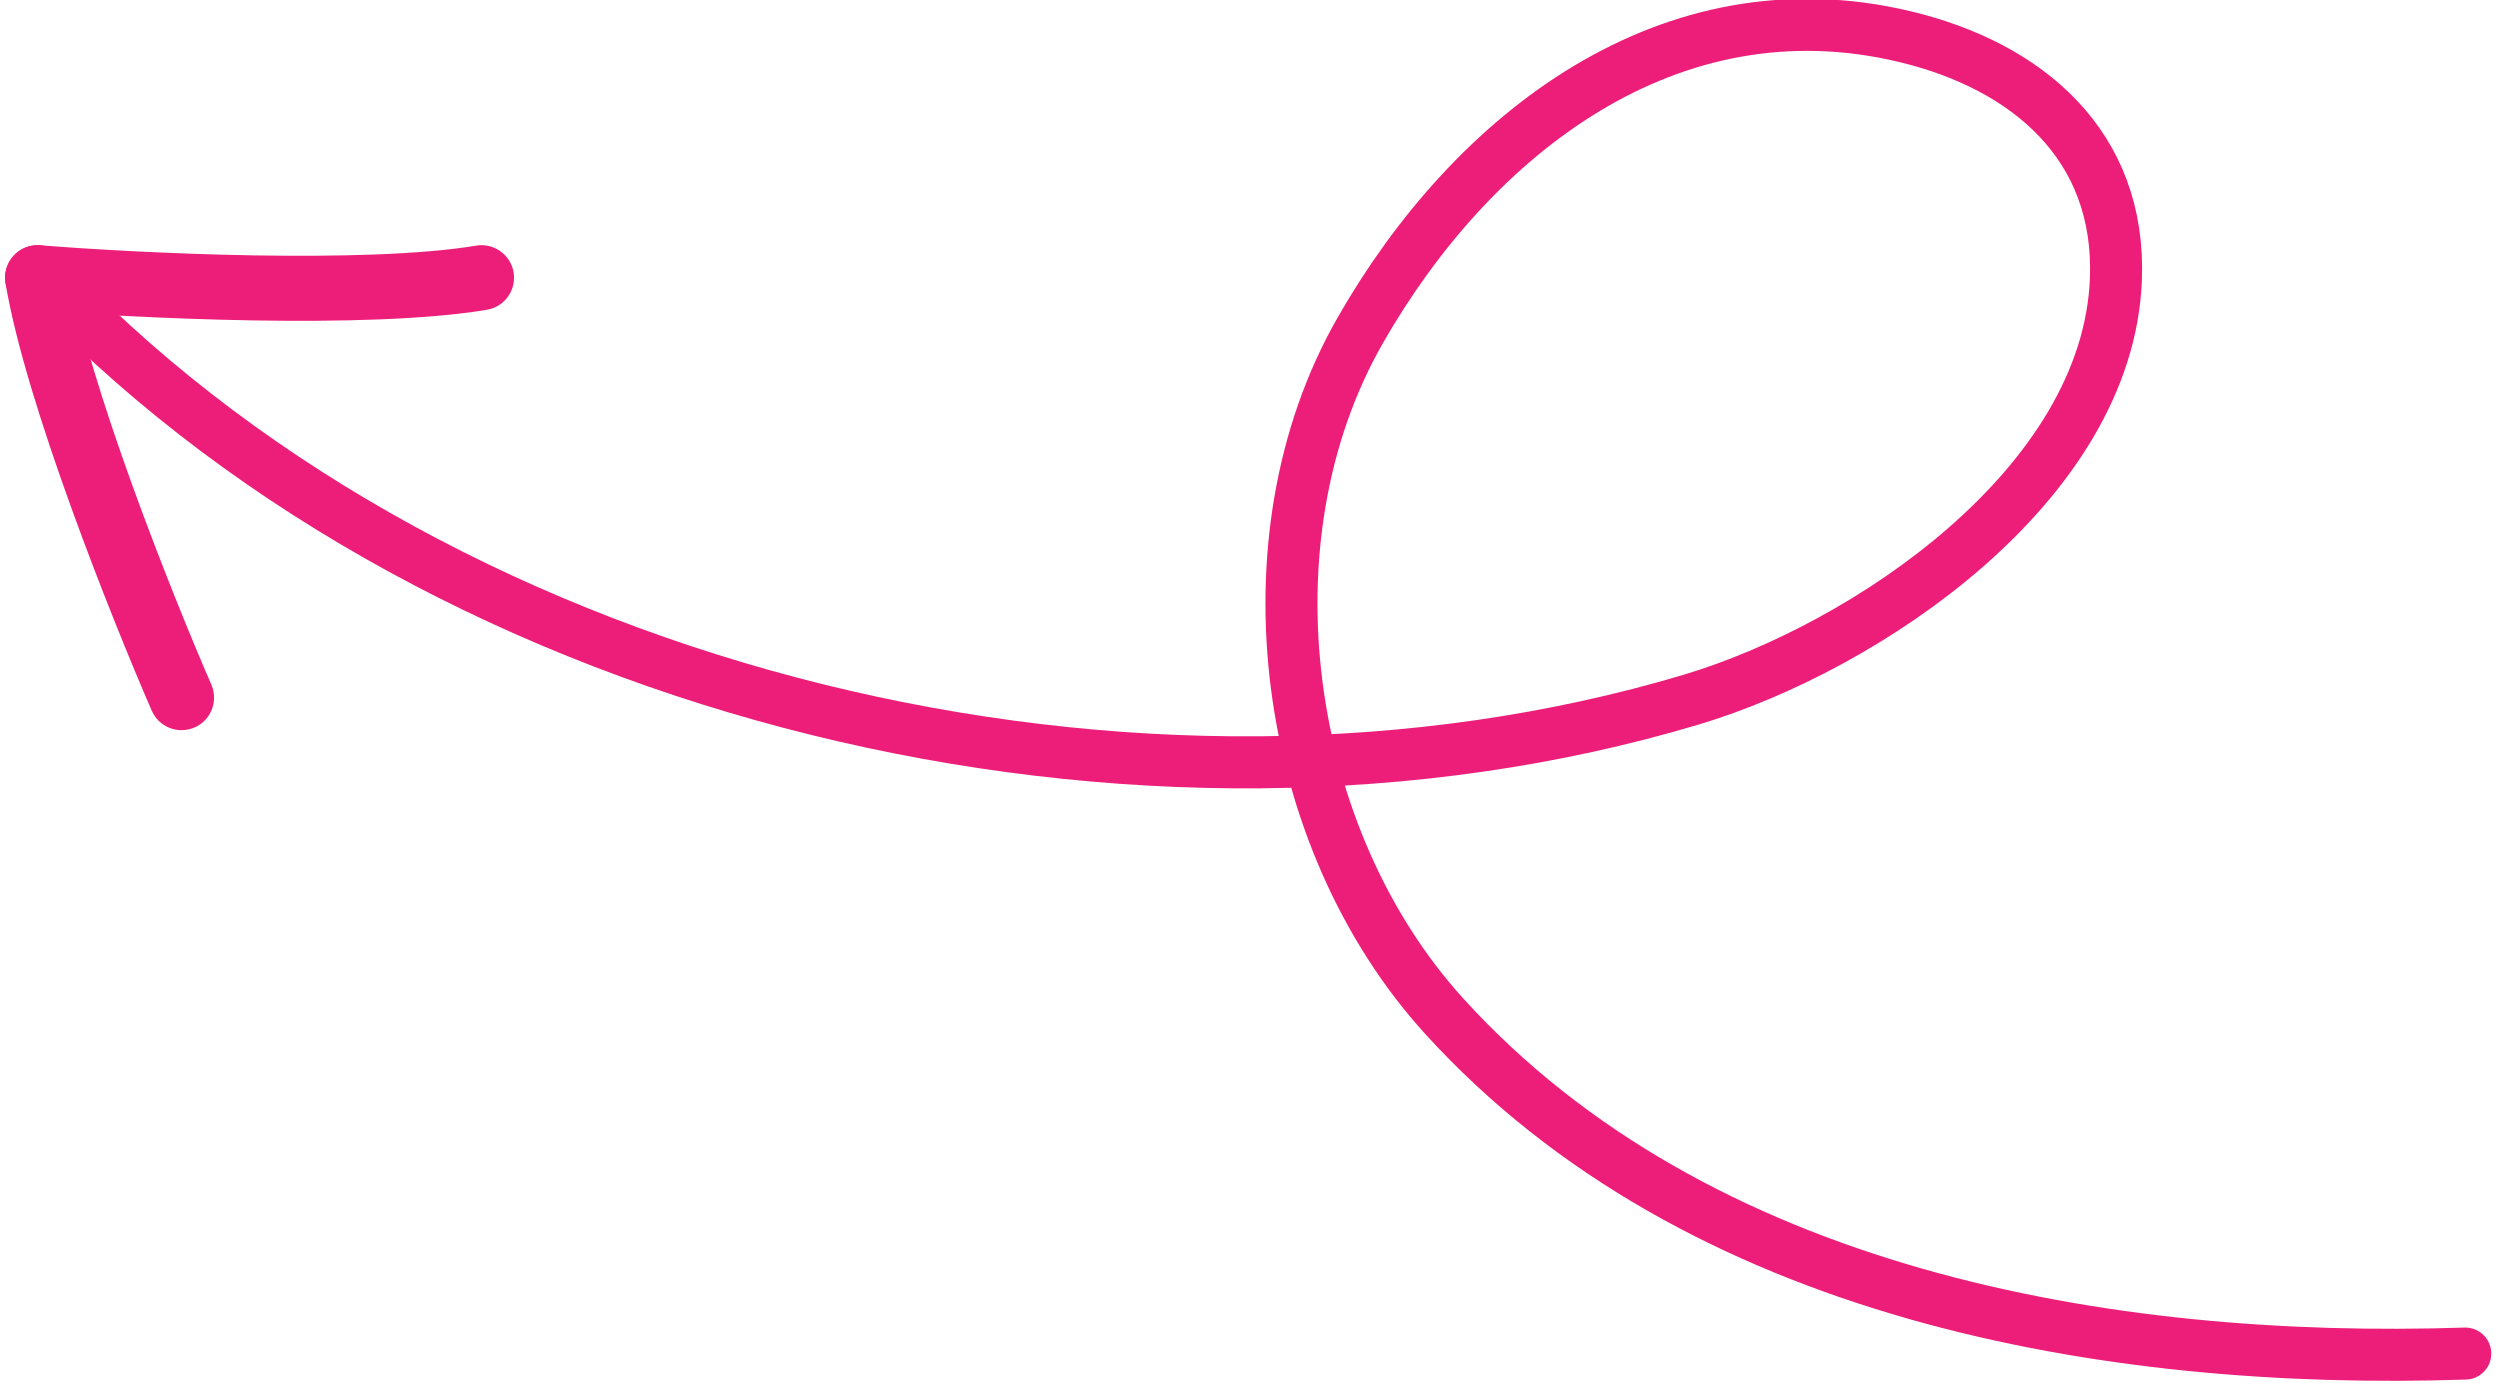 <svg width="68" height="38" viewBox="0 0 68 38" fill="none" xmlns="http://www.w3.org/2000/svg">
<g clip-path="url(#clip0_5311_3393)">
<path d="M67.055 36.817C57.309 37.141 46.169 35.212 39.287 27.645C34.889 22.809 33.742 14.69 36.993 8.996C40.063 3.619 45.432 -0.533 51.816 0.997C55.144 1.794 57.698 3.951 57.552 7.605C57.33 13.186 50.767 17.605 45.997 19.031C31.111 23.482 12.352 19.037 1.479 7.837" stroke="#ED1E79" stroke-width="1.415" stroke-linecap="round"/>
<path d="M4.938 18.976C3.85 16.474 1.544 10.687 1.022 7.554" stroke="#ED1E79" stroke-width="1.769" stroke-linecap="round"/>
<path d="M1.023 7.553C3.743 7.771 9.964 8.076 13.097 7.554" stroke="#ED1E79" stroke-width="1.769" stroke-linecap="round"/>
</g>
<defs>
<clipPath id="clip0_5311_3393">
<rect width="68" height="38" fill="white"/>
</clipPath>
</defs>
</svg>
